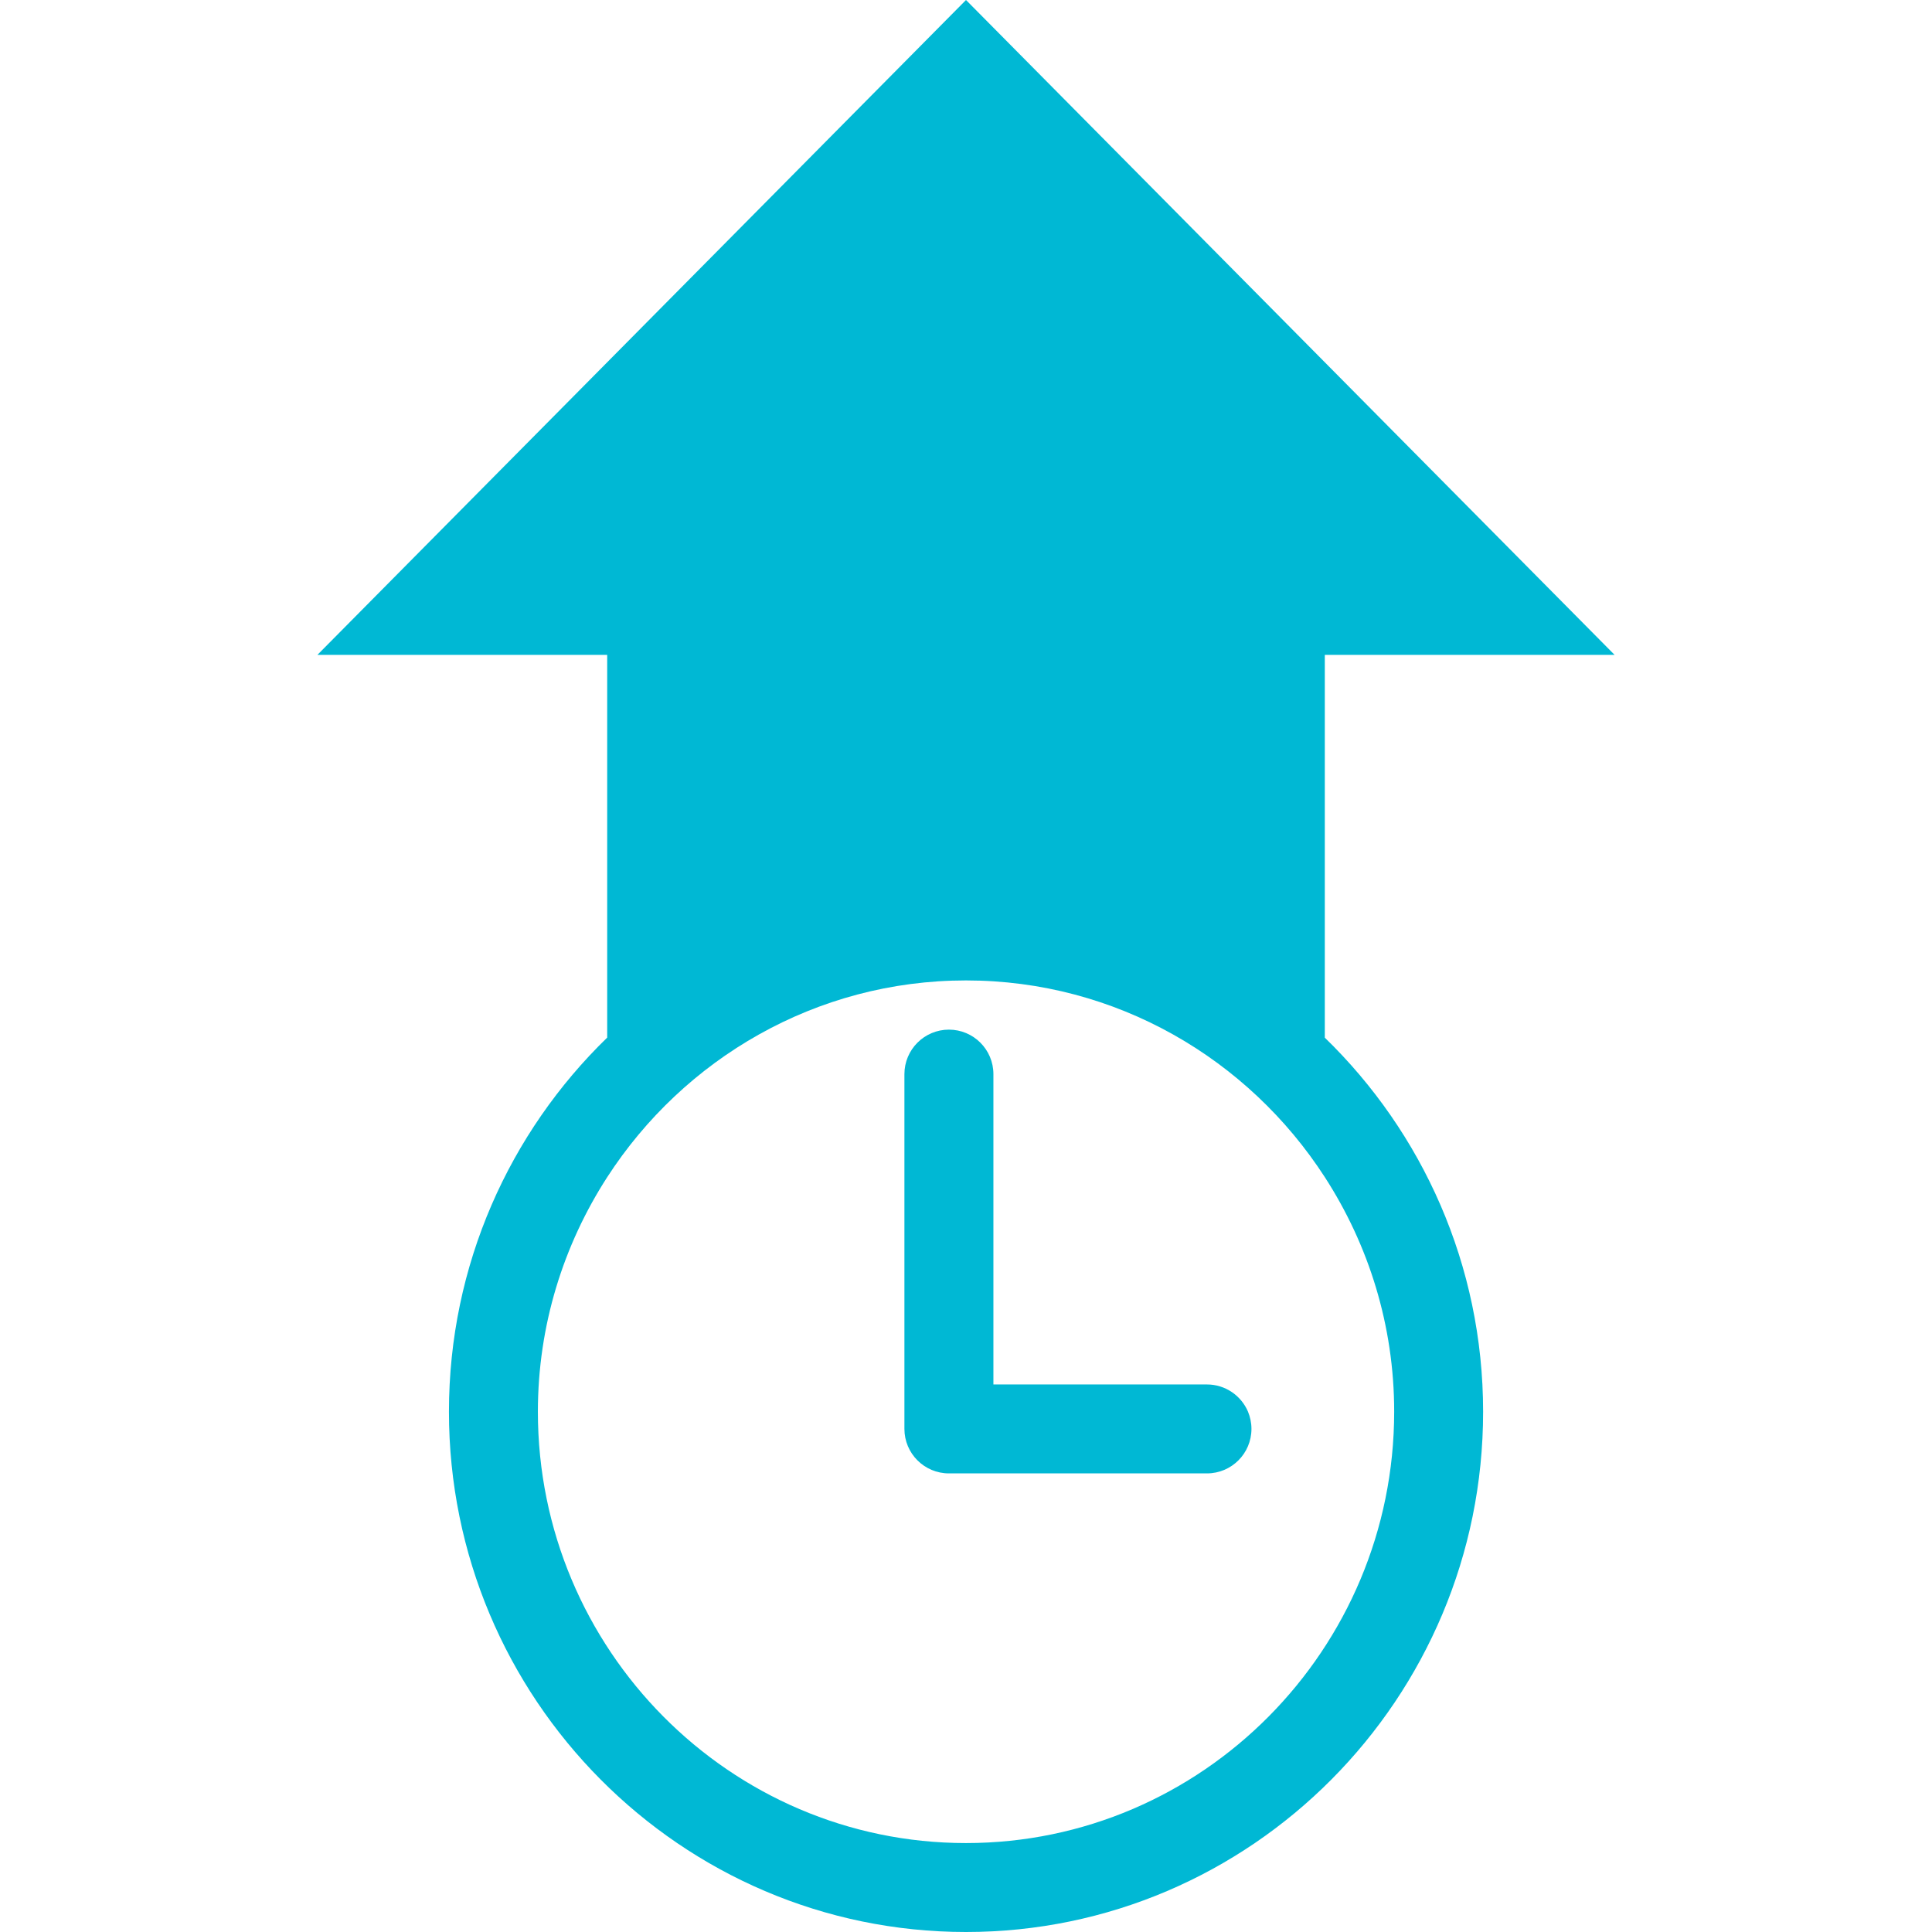 <?xml version="1.0" encoding="utf-8"?>
<!-- Generator: Adobe Illustrator 22.1.0, SVG Export Plug-In . SVG Version: 6.00 Build 0)  -->
<svg version="1.1" id="Layer_1" xmlns="http://www.w3.org/2000/svg" xmlns:xlink="http://www.w3.org/1999/xlink" x="0px" y="0px"
	 width="32px" height="32px" viewBox="0 0 32 32" enable-background="new 0 0 32 32" xml:space="preserve">
<g>
	<path fill="#00B8D4" d="M21.943,10.847h4.8L16,0L5.257,10.847h4.8v6.339c-1.615,1.568-2.621,3.765-2.621,6.196
		C7.435,28.134,11.278,32,16,32s8.565-3.865,8.565-8.617c0-2.431-1.007-4.628-2.622-6.196
		C21.943,17.187,21.943,10.847,21.943,10.847z M16,30.527c-3.91,0-7.091-3.205-7.091-7.144c0-1.433,0.425-2.765,1.148-3.885
		c1.266-1.958,3.455-3.259,5.943-3.259s4.677,1.3,5.943,3.258c0.724,1.12,1.149,2.453,1.149,3.885
		C23.091,27.322,19.91,30.527,16,30.527z"/>
	<path fill="#00B8D4" d="M19.991,22.931h-0.536h-3.001v-4.127v-1.013c0-0.407-0.33-0.737-0.737-0.737s-0.737,0.33-0.737,0.737v5.591
		v0.285c0,0.407,0.33,0.737,0.737,0.737h4.274c0.407,0,0.737-0.33,0.737-0.737c0-0.101-0.021-0.197-0.057-0.285
		C20.559,23.118,20.297,22.931,19.991,22.931z"/>
</g>
</svg>
